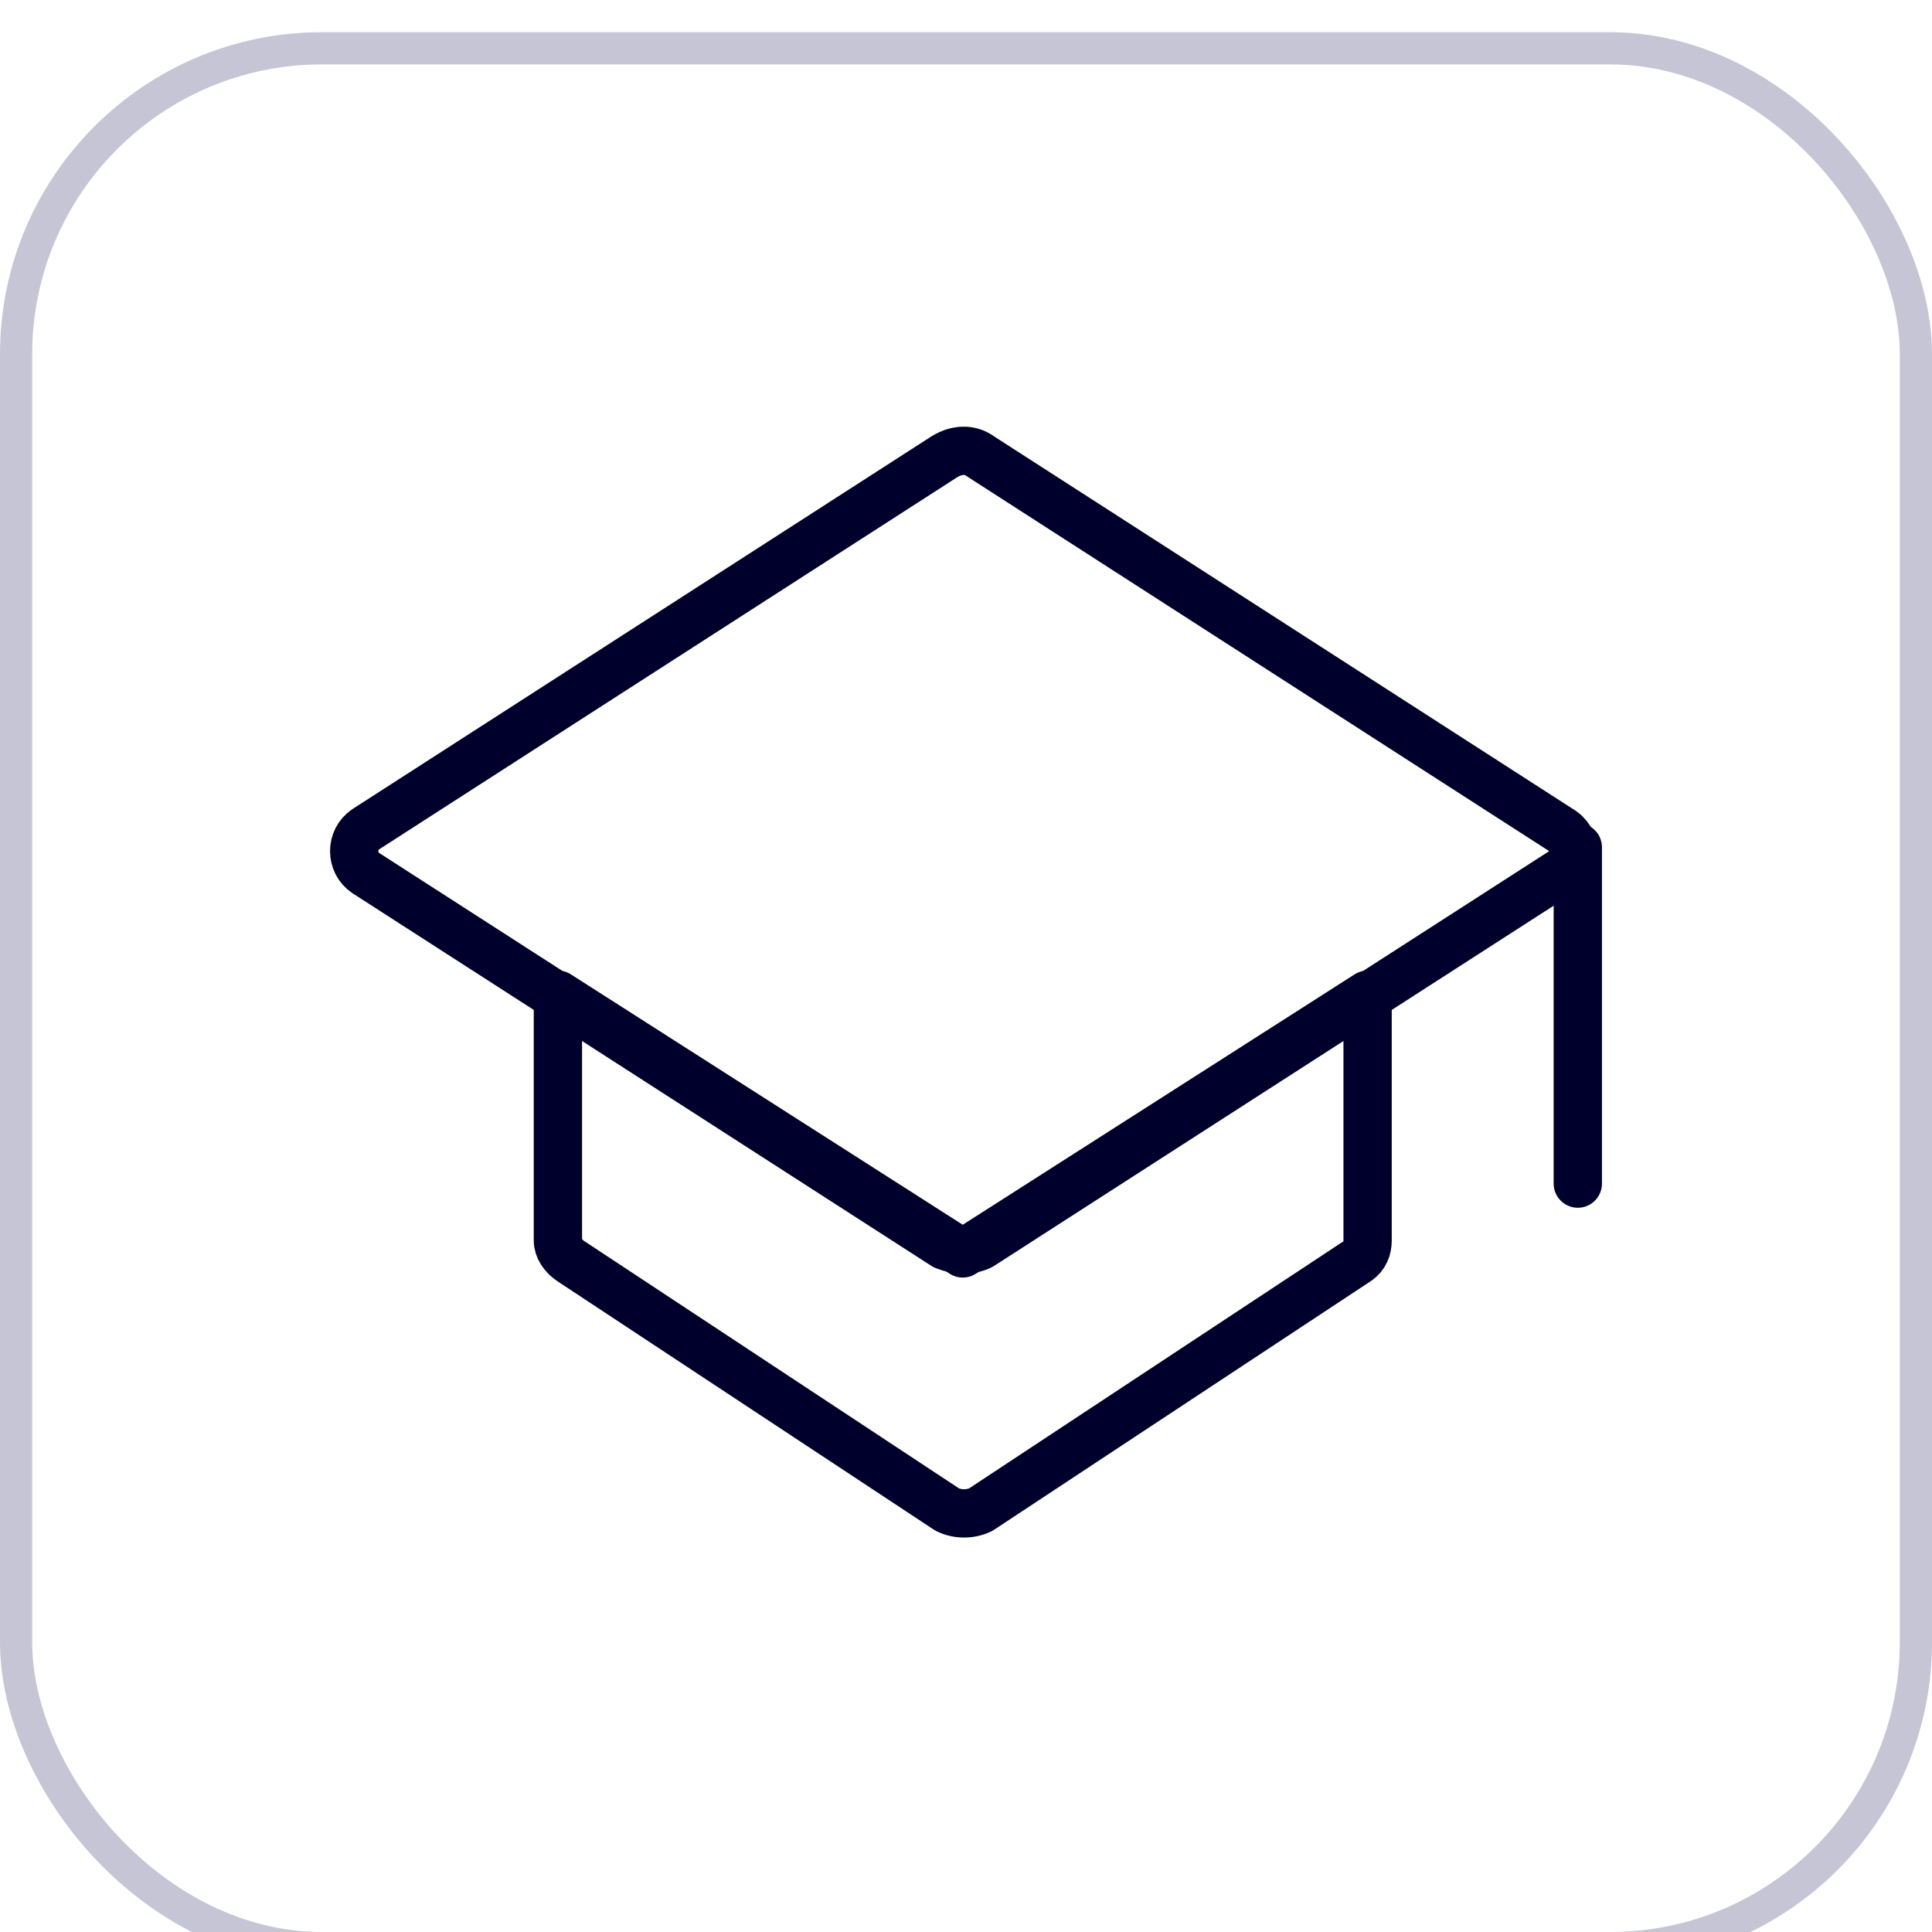 <svg width="60" height="60" viewBox="0 0 60 60" fill="none" xmlns="http://www.w3.org/2000/svg">
<g filter="url(#filter0_d_201_1676)">
<rect width="60" height="60" rx="10" fill="white"/>
<rect x="0.5" y="0.5" width="59" height="59" rx="9.5" stroke="#C6C5D6"/>
<path d="M29.335 37.685L11.363 26.116C10.879 25.795 10.879 25.072 11.363 24.75L29.335 13.181C29.738 12.94 30.141 12.94 30.463 13.181L48.436 24.75C49 25.072 49 25.795 48.436 26.116L30.463 37.685C30.141 37.846 29.738 37.846 29.335 37.685Z" stroke="#00002C" stroke-width="1.5" stroke-linecap="round" stroke-linejoin="round"/>
<path d="M29.899 37.926L17.326 29.892V37.524C17.326 37.765 17.488 38.006 17.729 38.167L29.416 45.88C29.738 46.04 30.141 46.04 30.463 45.88L42.149 38.167C42.391 38.006 42.472 37.765 42.472 37.524V29.892L29.899 37.926Z" stroke="#00002C" stroke-width="1.5" stroke-linecap="round" stroke-linejoin="round"/>
<path d="M49 35.758V25.313" stroke="#00002C" stroke-width="1.5" stroke-linecap="round" stroke-linejoin="round"/>
</g>
<defs>
<filter id="filter0_d_201_1676" x="-2" y="-1" width="64" height="64" filterUnits="userSpaceOnUse" color-interpolation-filters="sRGB">
<feFlood flood-opacity="0" result="BackgroundImageFix"/>
<feColorMatrix in="SourceAlpha" type="matrix" values="0 0 0 0 0 0 0 0 0 0 0 0 0 0 0 0 0 0 127 0" result="hardAlpha"/>
<feOffset dy="1"/>
<feGaussianBlur stdDeviation="1"/>
<feColorMatrix type="matrix" values="0 0 0 0 0.063 0 0 0 0 0.094 0 0 0 0 0.157 0 0 0 0.05 0"/>
<feBlend mode="normal" in2="BackgroundImageFix" result="effect1_dropShadow_201_1676"/>
<feBlend mode="normal" in="SourceGraphic" in2="effect1_dropShadow_201_1676" result="shape"/>
</filter>
</defs>
</svg>

